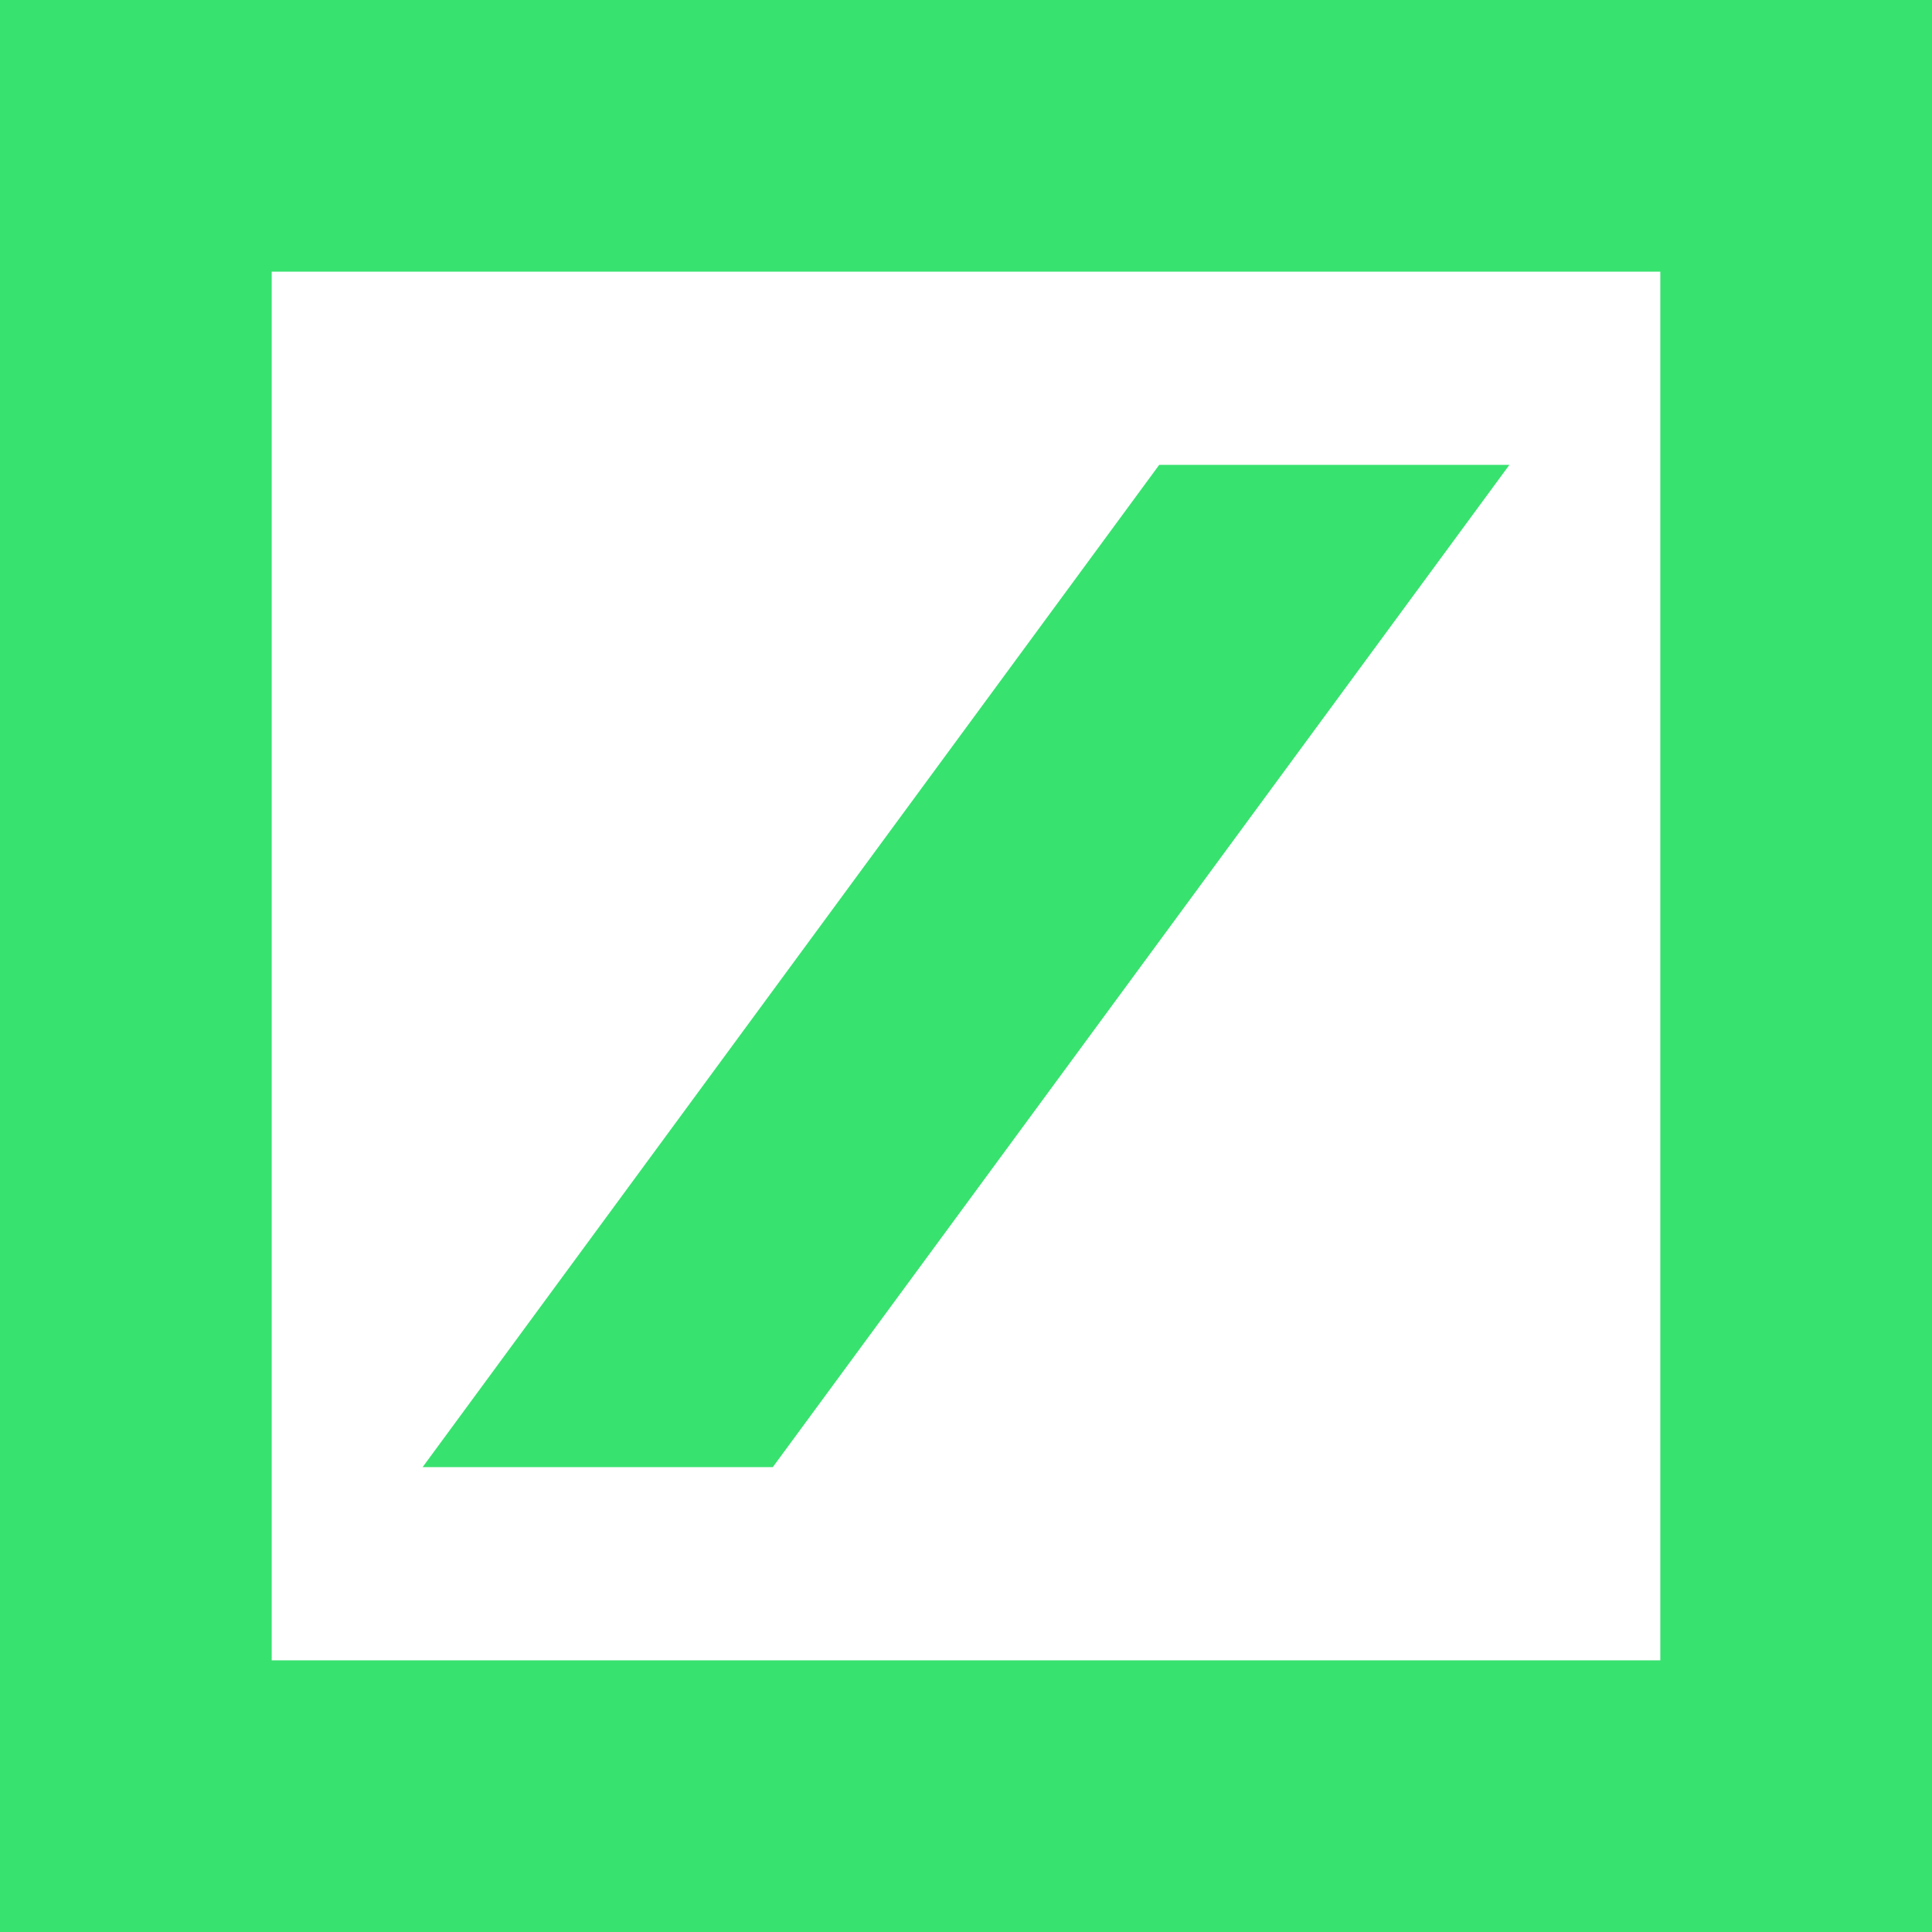 <svg role="img" width="32px" height="32px" viewBox="0 0 24 24" xmlns="http://www.w3.org/2000/svg"><title>Deutsche Bank</title><path fill="#38e26f" d="M3.375 3.375v17.25h17.25V3.375H3.375zM0 0h24v24H0V0zm5.25 18.225 9.15-12.45h4.35L9.6 18.225H5.25z"/></svg>